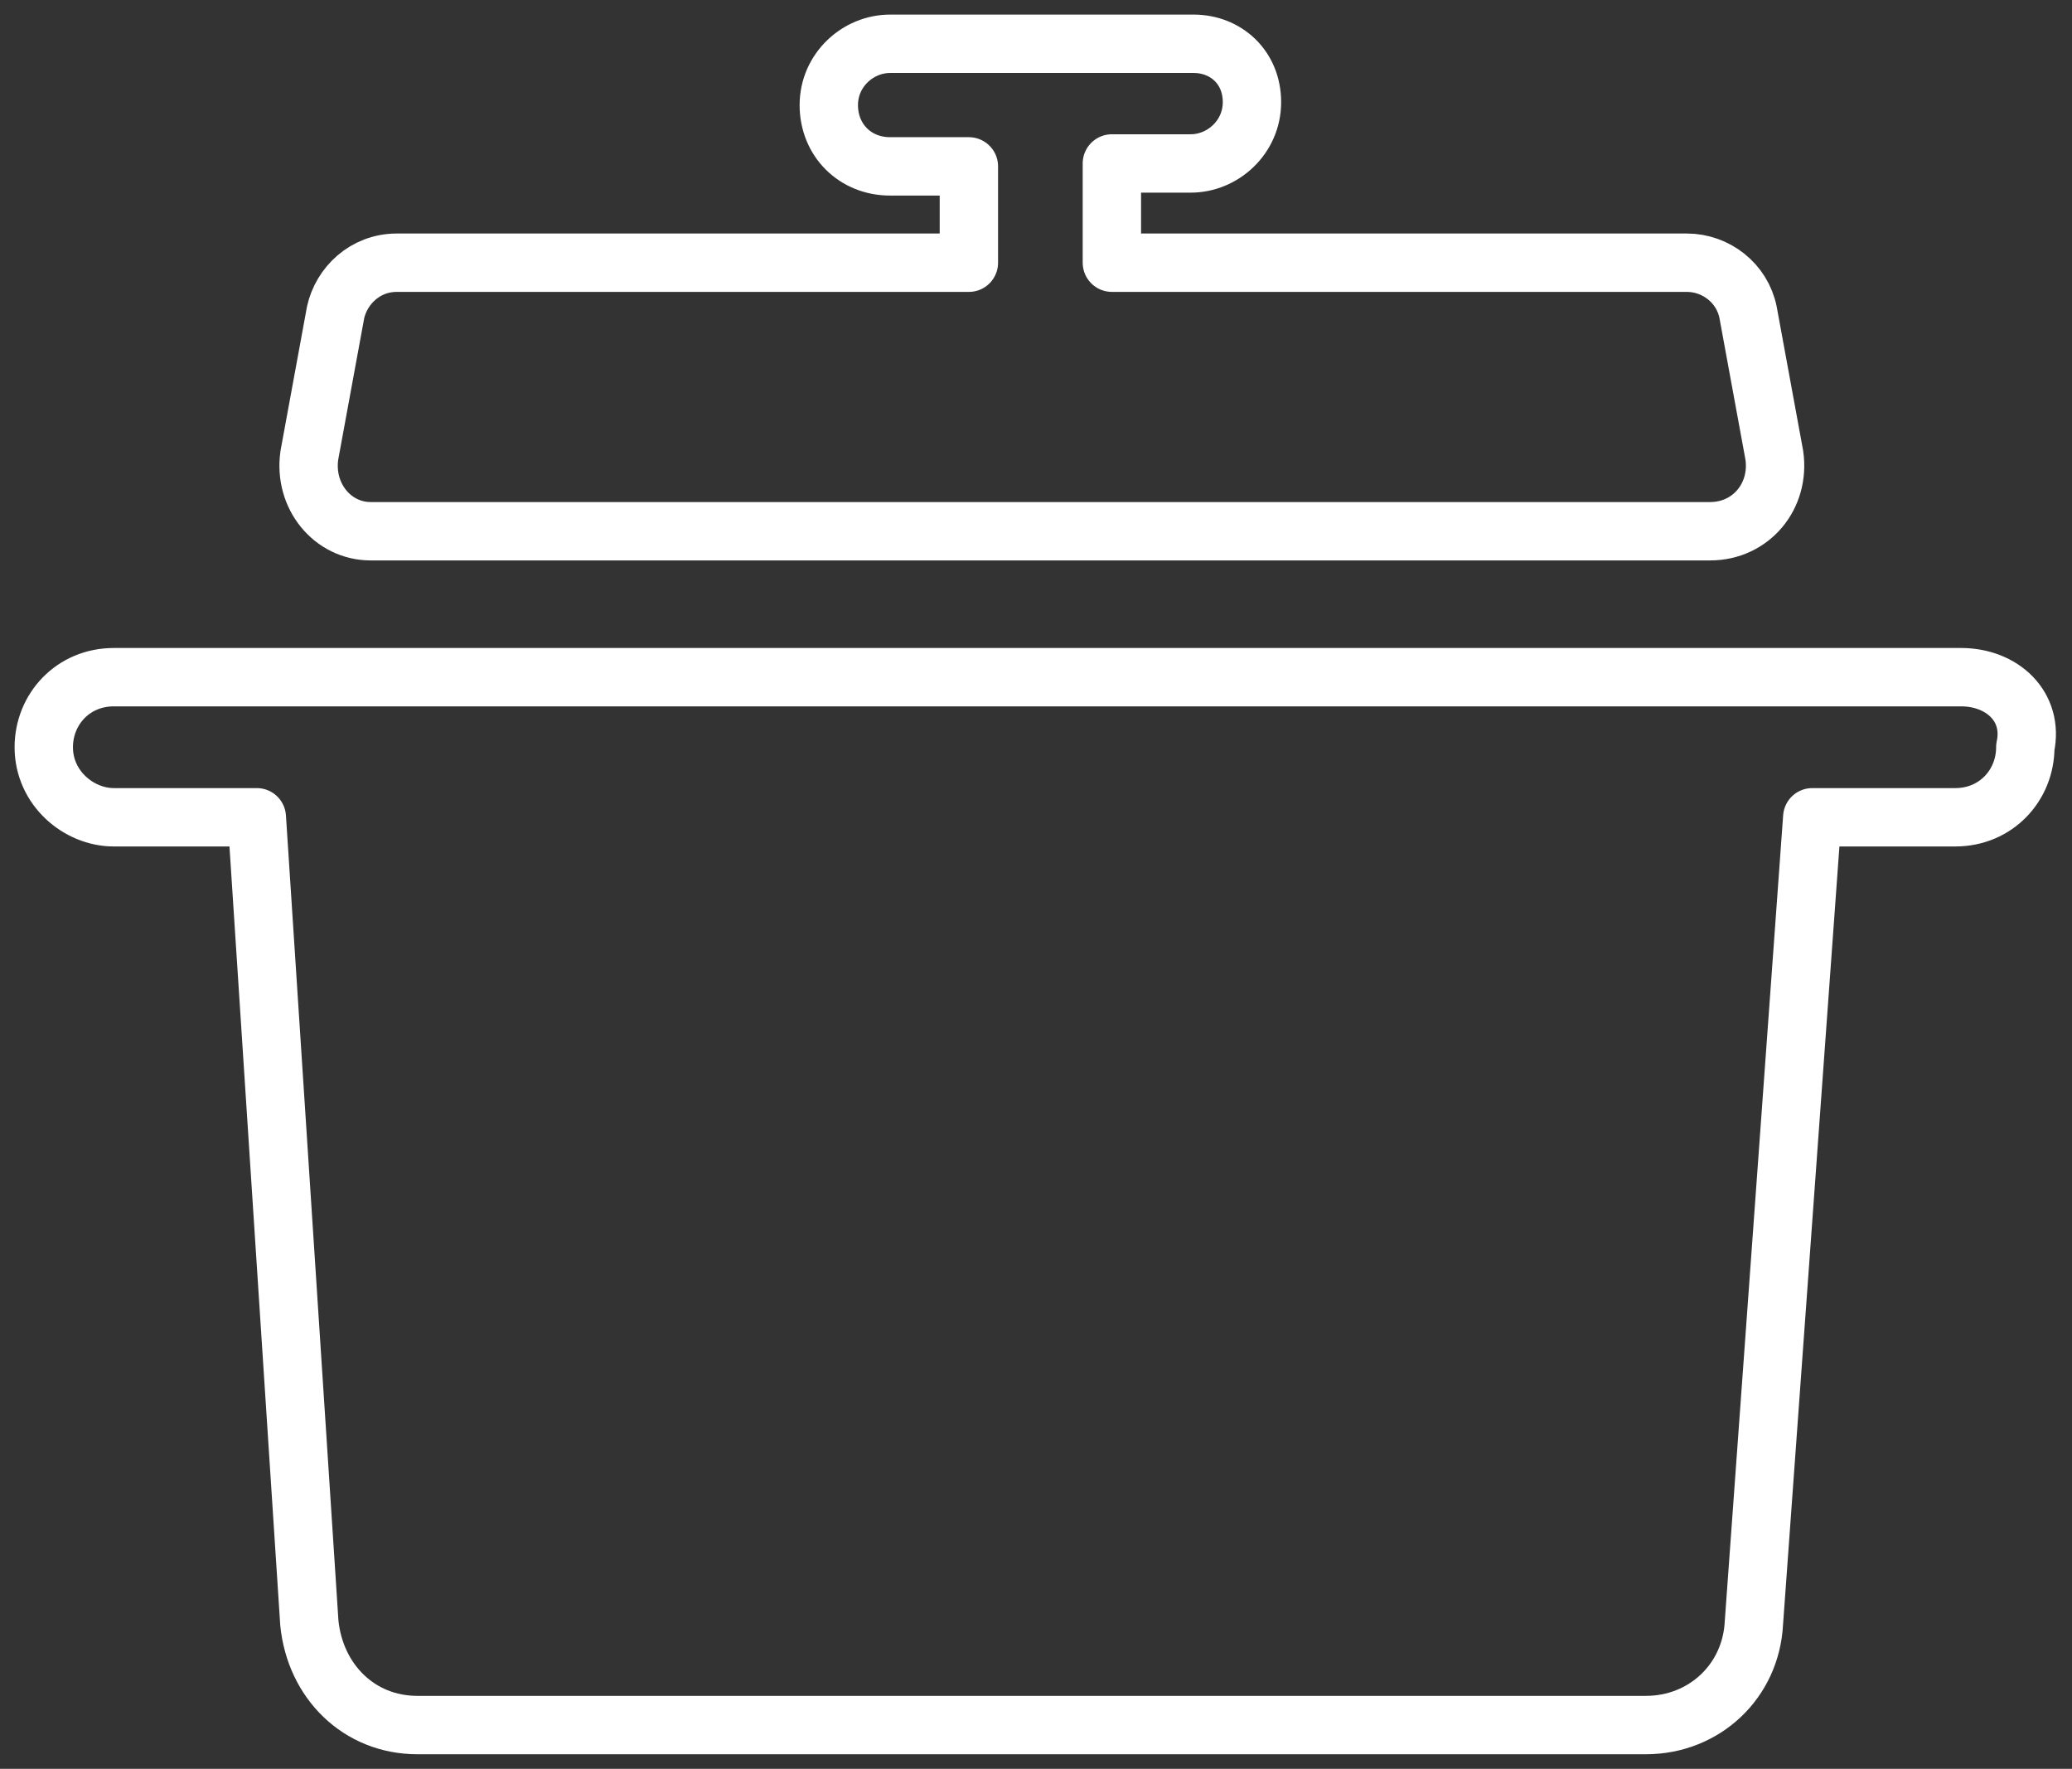 <svg class="icon" xmlns="http://www.w3.org/2000/svg"
     xmlns:xlink="http://www.w3.org/1999/xlink" version="1.1"
     viewBox="0 0 71 60.6">
    <rect x="0" y="0" width="71" height="60.6" fill="#333333" stroke="none"/>
    <style>
        .st0 {
        fill: none;
        stroke: #ffffff;
        stroke-width: 2;
        stroke-linejoin: round;
        stroke-miterlimit: 10;
        }

        .st1 {
        fill: none;
        stroke: #ffffff;
        stroke-width: 2;
        stroke-linecap: round;
        stroke-linejoin: round;
        stroke-miterlimit: 10;
        }

        .st2 {
        fill: #ffffff;
        }

        .st4 {
        fill: none;
        stroke: #ffffff;
        stroke-width: 5;
        stroke-miterlimit: 10;
        }
    </style>
<path class="st0"
      d="M67.2,23.2h-8.7H12.6H3.9c-1.4,0-2.4,1.1-2.4,2.4C1.5,27,2.7,28,3.9,28h4.9l1.8,27.6c0.2,2,1.7,3.5,3.7,3.5  h42.1c2,0,3.6-1.5,3.7-3.5l2-27.6H67c1.4,0,2.4-1.1,2.4-2.4C69.7,24.2,68.6,23.2,67.2,23.2z"/>
<path class="st0"
      d="M60.8,15.6l-0.9-4.9c-0.2-1-1.1-1.7-2.1-1.7H38.1V5.6h2.7c1.1,0,2.1-0.9,2.1-2.1s-0.9-2-2-2H30.5  c-1.1,0-2.1,0.9-2.1,2.1s0.9,2.1,2.1,2.1h2.7V9H13.6c-1.1,0-1.9,0.8-2.1,1.7l-0.9,4.9c-0.2,1.4,0.8,2.6,2.1,2.6h45.9  C60,18.2,61,17,60.8,15.6z"/>
</svg>
